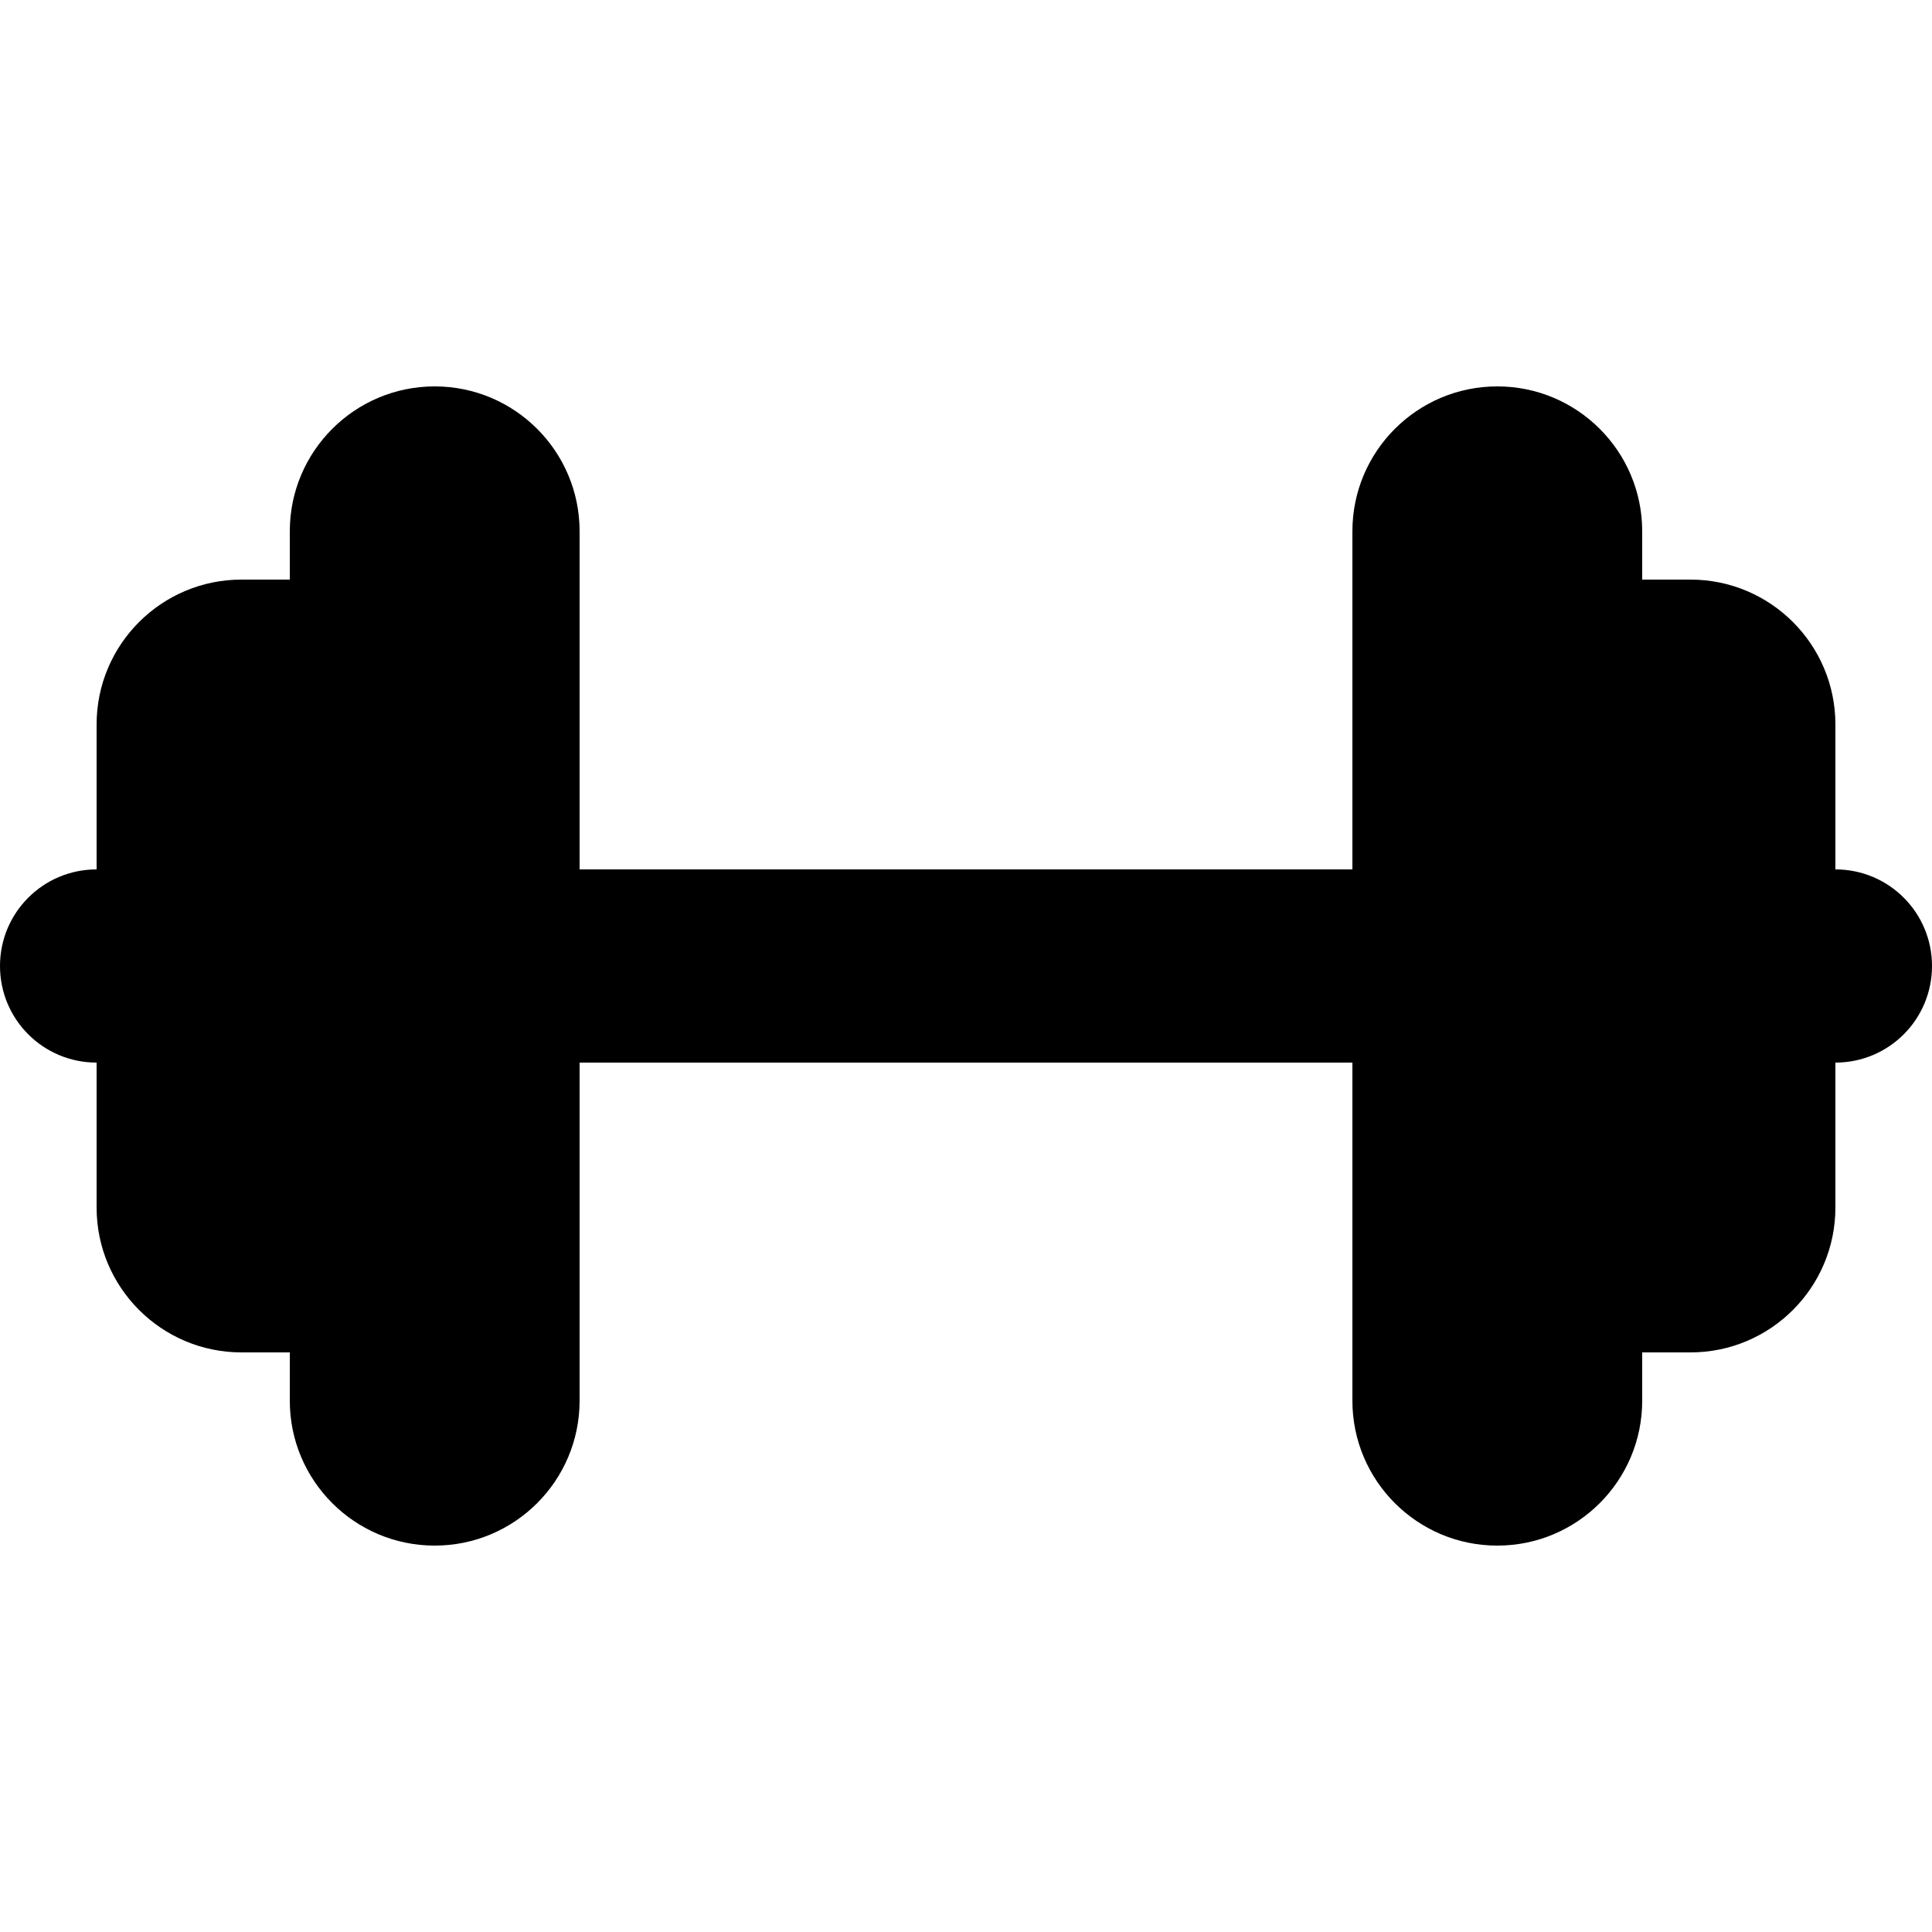 <svg xmlns="http://www.w3.org/2000/svg" viewBox="0 0 640 640"><!--! Font Awesome Free 7.1.0 by @fontawesome - https://fontawesome.com License - https://fontawesome.com/license/free (Icons: CC BY 4.0, Fonts: SIL OFL 1.1, Code: MIT License) Copyright 2025 Fonticons, Inc. --><path fill="currentColor" d="M96 176C96 149.5 117.5 128 144 128C170.5 128 192 149.5 192 176L192 288L448 288L448 176C448 149.5 469.5 128 496 128C522.5 128 544 149.5 544 176L544 192L560 192C586.5 192 608 213.5 608 240L608 288C625.7 288 640 302.3 640 320C640 337.7 625.7 352 608 352L608 400C608 426.5 586.5 448 560 448L544 448L544 464C544 490.5 522.5 512 496 512C469.5 512 448 490.5 448 464L448 352L192 352L192 464C192 490.5 170.5 512 144 512C117.5 512 96 490.5 96 464L96 448L80 448C53.5 448 32 426.5 32 400L32 352C14.3 352 0 337.7 0 320C0 302.3 14.3 288 32 288L32 240C32 213.5 53.5 192 80 192L96 192L96 176z"/></svg>